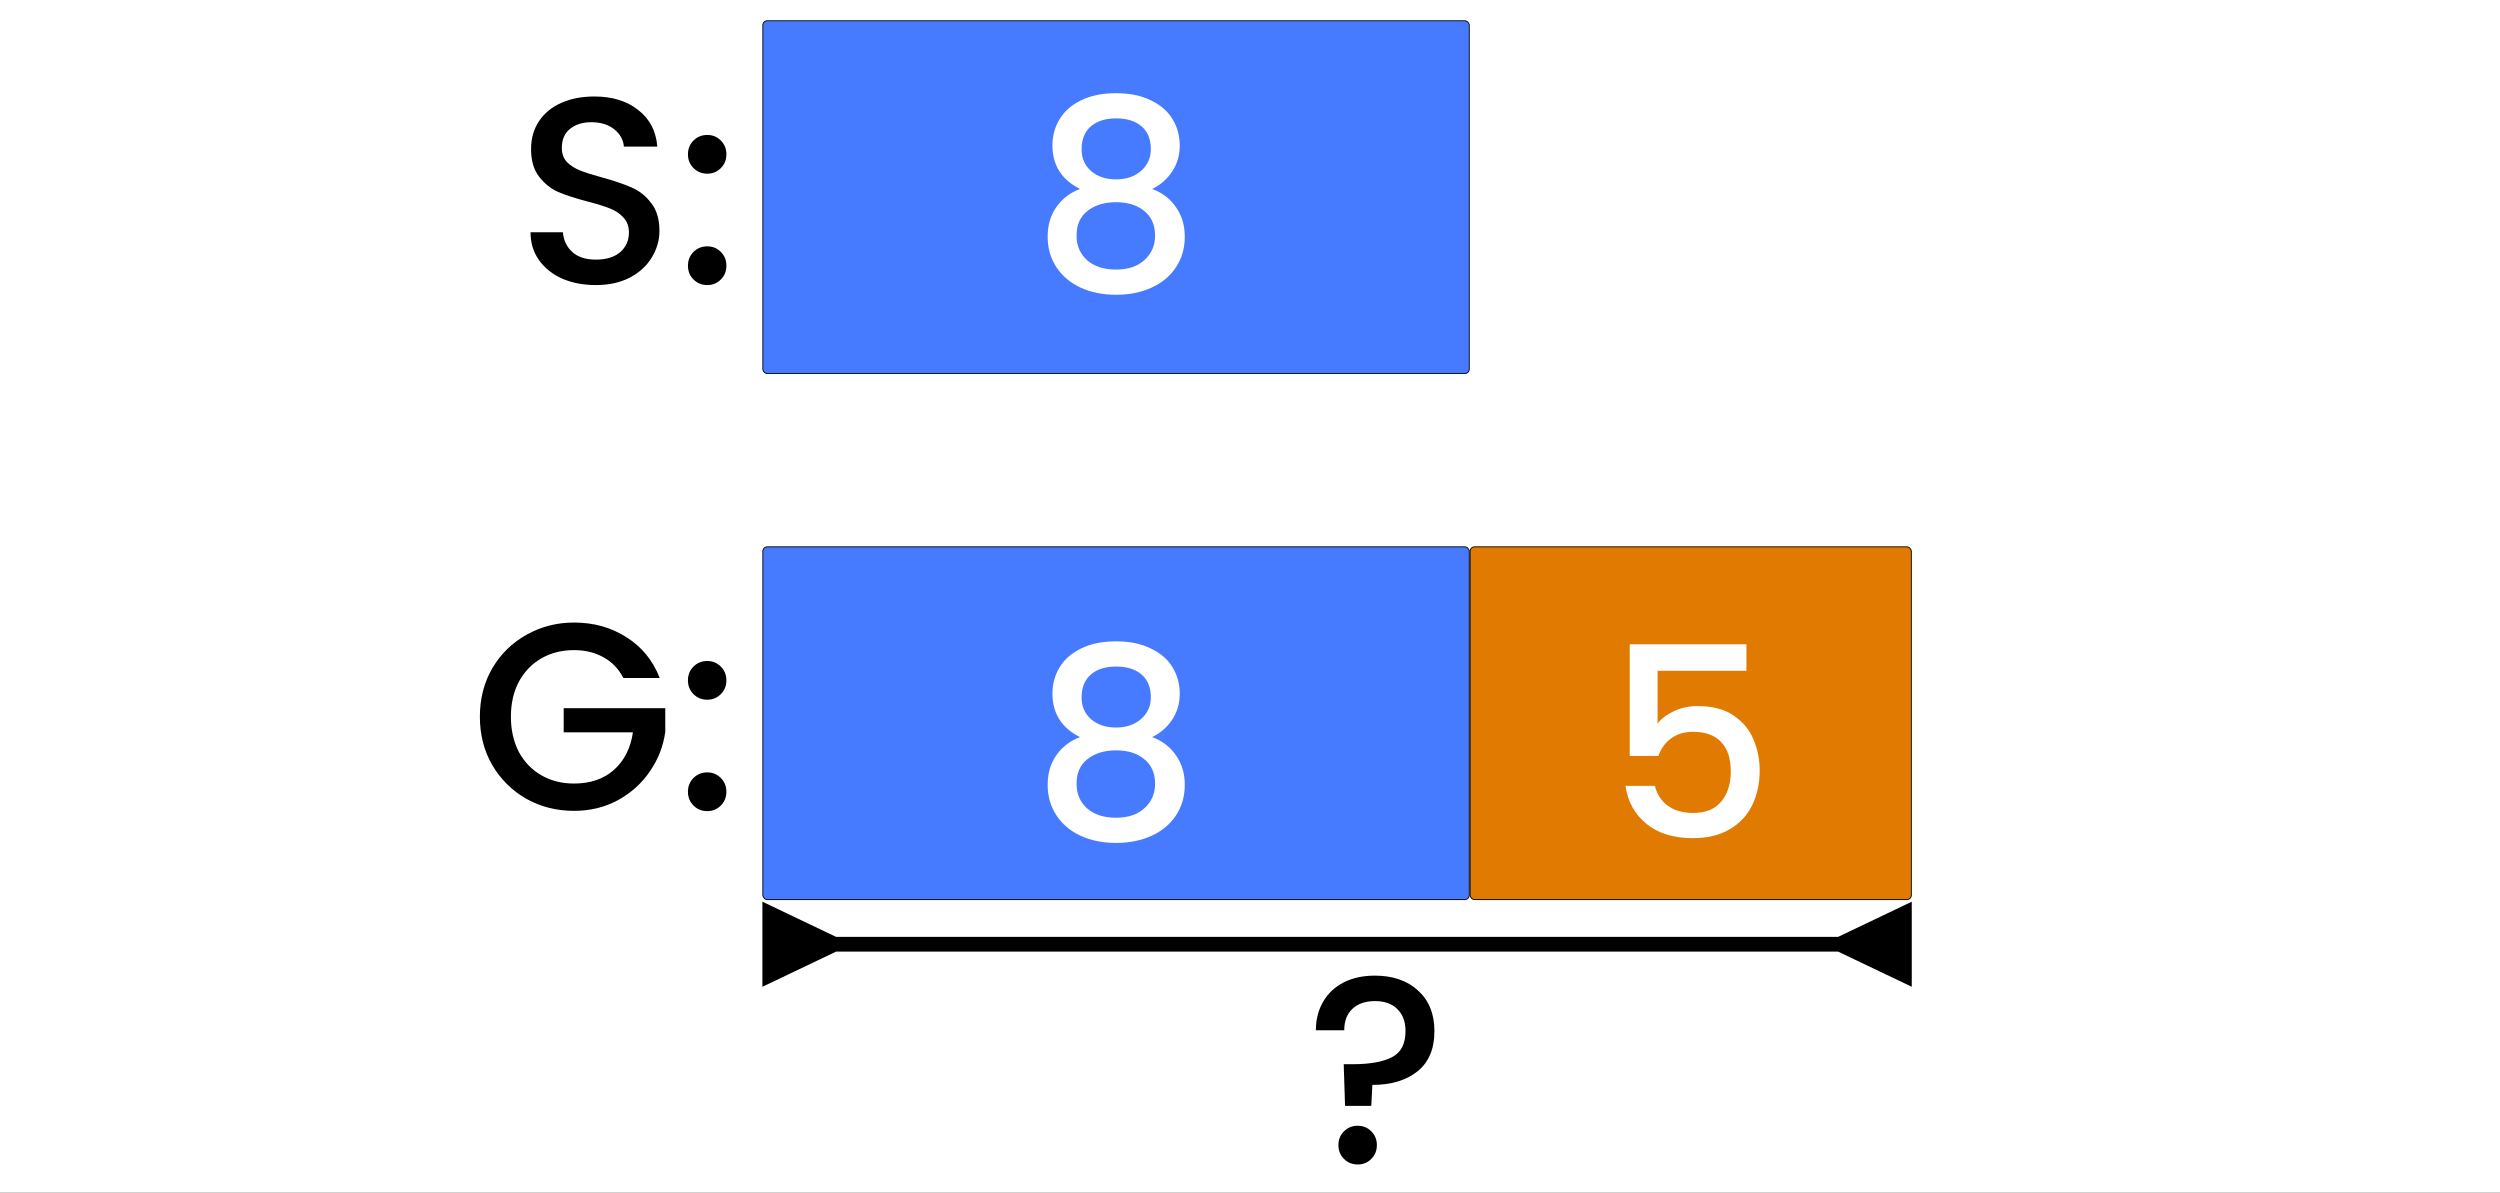 <svg width="8483" height="4047" viewBox="0 0 8483 4047" fill="none" xmlns="http://www.w3.org/2000/svg">
<rect x="0" y="0" width="8483" height="4047" fill="#333333" stroke="none"/>
<g clip-path="url(#clip0_1382_132)">
<rect width="8483" height="4047" fill="white"/>
<rect x="2588.5" y="70.5" width="2397" height="1197" rx="15" fill="#467AFF" stroke="black" stroke-width="3"/>
<rect x="2588.5" y="1855.5" width="2397" height="1197" rx="15" fill="#467AFF" stroke="black" stroke-width="3"/>
<path d="M3664.7 641.1C3602.3 609.9 3571.1 560.7 3571.1 493.5C3571.1 461.1 3579.2 431.4 3595.4 404.4C3611.6 377.4 3635.9 356.1 3668.3 340.5C3700.7 324.3 3740.3 316.2 3787.1 316.2C3833.3 316.2 3872.6 324.3 3905 340.5C3938 356.1 3962.6 377.4 3978.8 404.4C3995 431.4 4003.1 461.1 4003.1 493.5C4003.1 527.1 3994.4 556.8 3977 582.6C3960.2 607.8 3937.7 627.3 3909.5 641.1C3943.7 653.7 3970.7 674.4 3990.5 703.2C4010.3 731.4 4020.2 764.7 4020.2 803.1C4020.2 842.1 4010.3 876.6 3990.5 906.6C3970.7 936.6 3943.1 959.7 3907.7 975.9C3872.3 992.1 3832.1 1000.2 3787.1 1000.2C3742.1 1000.2 3701.9 992.1 3666.5 975.9C3631.7 959.7 3604.4 936.6 3584.6 906.6C3564.8 876.6 3554.9 842.1 3554.9 803.1C3554.9 764.1 3564.8 730.5 3584.6 702.3C3604.4 674.1 3631.1 653.7 3664.7 641.1ZM3905 506.1C3905 472.5 3894.5 446.7 3873.5 428.7C3852.5 410.7 3823.7 401.7 3787.1 401.7C3751.1 401.7 3722.6 410.7 3701.6 428.7C3680.6 446.7 3670.1 472.8 3670.1 507C3670.1 537 3680.9 561.6 3702.5 580.8C3724.7 599.4 3752.9 608.7 3787.1 608.7C3821.3 608.7 3849.5 599.1 3871.7 579.9C3893.9 560.7 3905 536.1 3905 506.1ZM3787.1 686.1C3747.5 686.1 3715.1 696 3689.9 715.8C3665.3 735 3653 762.9 3653 799.5C3653 833.7 3665 861.6 3689 883.2C3713 904.2 3745.7 914.7 3787.1 914.7C3827.9 914.7 3860 903.9 3883.4 882.3C3907.4 860.7 3919.4 833.1 3919.4 799.5C3919.4 763.5 3907.1 735.6 3882.5 715.8C3858.5 696 3826.7 686.1 3787.1 686.1Z" fill="white"/>
<rect x="4988.5" y="1855.5" width="1497" height="1197" rx="15" fill="#E17A00" stroke="black" stroke-width="3"/>
<path d="M2021.6 967.3C1979.6 967.3 1941.8 960.1 1908.2 945.7C1874.6 930.7 1848.2 909.7 1829 882.7C1809.8 855.7 1800.2 824.2 1800.2 788.2H1910C1912.4 815.2 1922.9 837.4 1941.5 854.8C1960.7 872.2 1987.4 880.9 2021.6 880.9C2057 880.9 2084.6 872.5 2104.4 855.7C2124.2 838.3 2134.1 816.1 2134.1 789.1C2134.1 768.1 2127.8 751 2115.2 737.8C2103.2 724.6 2087.9 714.4 2069.3 707.2C2051.3 700 2026.1 692.2 1993.7 683.8C1952.9 673 1919.6 662.2 1893.8 651.4C1868.6 640 1847 622.6 1829 599.2C1811 575.8 1802 544.6 1802 505.6C1802 469.6 1811 438.1 1829 411.1C1847 384.1 1872.2 363.4 1904.6 349C1937 334.6 1974.5 327.4 2017.1 327.4C2077.7 327.4 2127.2 342.7 2165.6 373.3C2204.6 403.3 2226.2 444.7 2230.4 497.5H2117C2115.2 474.7 2104.4 455.2 2084.6 439C2064.8 422.8 2038.7 414.7 2006.3 414.7C1976.9 414.7 1952.9 422.2 1934.3 437.2C1915.7 452.2 1906.4 473.8 1906.4 502C1906.4 521.2 1912.1 537.1 1923.5 549.7C1935.5 561.7 1950.5 571.3 1968.5 578.5C1986.5 585.7 2011.1 593.5 2042.3 601.9C2083.7 613.3 2117.3 624.7 2143.1 636.1C2169.5 647.5 2191.7 665.2 2209.7 689.2C2228.3 712.6 2237.6 744.1 2237.6 783.7C2237.6 815.5 2228.9 845.5 2211.5 873.7C2194.7 901.9 2169.8 924.7 2136.8 942.1C2104.4 958.9 2066 967.3 2021.6 967.3ZM2400.06 967.3C2381.46 967.3 2365.86 961 2353.26 948.4C2340.66 935.8 2334.36 920.2 2334.36 901.6C2334.36 883 2340.66 867.4 2353.26 854.8C2365.86 842.2 2381.46 835.9 2400.06 835.9C2418.06 835.9 2433.36 842.2 2445.96 854.8C2458.56 867.4 2464.86 883 2464.86 901.6C2464.86 920.2 2458.56 935.8 2445.96 948.4C2433.36 961 2418.06 967.3 2400.06 967.3ZM2400.06 589.3C2381.46 589.3 2365.86 583 2353.26 570.4C2340.66 557.8 2334.36 542.2 2334.36 523.6C2334.36 505 2340.66 489.4 2353.26 476.8C2365.86 464.2 2381.46 457.9 2400.06 457.9C2418.06 457.9 2433.36 464.2 2445.96 476.8C2458.56 489.4 2464.86 505 2464.86 523.6C2464.86 542.2 2458.56 557.8 2445.96 570.4C2433.36 583 2418.06 589.3 2400.06 589.3Z" fill="black"/>
<path d="M2115.2 2300.5C2099 2269.3 2076.5 2245.9 2047.7 2230.3C2018.9 2214.1 1985.6 2206 1947.8 2206C1906.4 2206 1869.5 2215.3 1837.1 2233.9C1804.7 2252.5 1779.2 2278.9 1760.6 2313.1C1742.6 2347.3 1733.6 2386.9 1733.6 2431.9C1733.6 2476.9 1742.6 2516.8 1760.6 2551.6C1779.2 2585.8 1804.7 2612.2 1837.1 2630.8C1869.5 2649.4 1906.4 2658.7 1947.8 2658.7C2003.6 2658.7 2048.9 2643.1 2083.7 2611.9C2118.5 2580.7 2139.8 2538.4 2147.6 2485H1912.7V2403.1H2257.4V2483.2C2250.8 2531.8 2233.4 2576.5 2205.2 2617.3C2177.6 2658.1 2141.3 2690.8 2096.3 2715.4C2051.9 2739.4 2002.4 2751.4 1947.8 2751.4C1889 2751.4 1835.3 2737.9 1786.7 2710.9C1738.1 2683.3 1699.4 2645.2 1670.6 2596.6C1642.4 2548 1628.3 2493.1 1628.3 2431.9C1628.3 2370.7 1642.4 2315.8 1670.6 2267.2C1699.4 2218.6 1738.1 2180.8 1786.7 2153.8C1835.9 2126.2 1889.6 2112.4 1947.8 2112.4C2014.4 2112.4 2073.5 2128.9 2125.1 2161.9C2177.3 2194.3 2215.1 2240.5 2238.5 2300.5H2115.2ZM2399.99 2752.3C2381.39 2752.3 2365.79 2746 2353.19 2733.4C2340.59 2720.8 2334.29 2705.2 2334.29 2686.6C2334.29 2668 2340.59 2652.4 2353.19 2639.8C2365.79 2627.2 2381.39 2620.9 2399.99 2620.9C2417.99 2620.9 2433.29 2627.2 2445.89 2639.8C2458.49 2652.4 2464.79 2668 2464.79 2686.6C2464.79 2705.2 2458.49 2720.8 2445.89 2733.4C2433.29 2746 2417.99 2752.3 2399.99 2752.3ZM2399.99 2374.3C2381.39 2374.3 2365.79 2368 2353.19 2355.4C2340.59 2342.8 2334.29 2327.2 2334.29 2308.6C2334.29 2290 2340.59 2274.4 2353.19 2261.8C2365.79 2249.2 2381.39 2242.9 2399.99 2242.9C2417.99 2242.9 2433.29 2249.2 2445.89 2261.8C2458.49 2274.4 2464.79 2290 2464.79 2308.6C2464.79 2327.2 2458.49 2342.8 2445.89 2355.4C2433.29 2368 2417.99 2374.3 2399.99 2374.3Z" fill="black"/>
<path d="M3664.7 2501.1C3602.3 2469.9 3571.1 2420.7 3571.1 2353.5C3571.1 2321.1 3579.2 2291.4 3595.4 2264.4C3611.6 2237.4 3635.9 2216.1 3668.3 2200.5C3700.7 2184.3 3740.3 2176.2 3787.1 2176.2C3833.3 2176.2 3872.6 2184.3 3905 2200.5C3938 2216.1 3962.6 2237.4 3978.8 2264.4C3995 2291.4 4003.1 2321.1 4003.1 2353.5C4003.1 2387.1 3994.4 2416.8 3977 2442.6C3960.2 2467.8 3937.7 2487.3 3909.5 2501.1C3943.7 2513.7 3970.7 2534.4 3990.5 2563.2C4010.3 2591.4 4020.2 2624.7 4020.2 2663.1C4020.2 2702.1 4010.3 2736.6 3990.5 2766.6C3970.7 2796.6 3943.1 2819.7 3907.7 2835.9C3872.3 2852.1 3832.1 2860.2 3787.1 2860.2C3742.1 2860.2 3701.9 2852.1 3666.5 2835.9C3631.7 2819.7 3604.4 2796.6 3584.6 2766.6C3564.8 2736.6 3554.9 2702.1 3554.9 2663.1C3554.9 2624.1 3564.8 2590.5 3584.6 2562.3C3604.4 2534.1 3631.1 2513.7 3664.7 2501.1ZM3905 2366.1C3905 2332.5 3894.5 2306.7 3873.5 2288.7C3852.5 2270.7 3823.7 2261.7 3787.1 2261.7C3751.1 2261.7 3722.6 2270.7 3701.6 2288.7C3680.6 2306.7 3670.1 2332.8 3670.1 2367C3670.1 2397 3680.9 2421.6 3702.5 2440.8C3724.7 2459.4 3752.9 2468.7 3787.1 2468.7C3821.3 2468.7 3849.5 2459.1 3871.7 2439.9C3893.9 2420.7 3905 2396.1 3905 2366.1ZM3787.1 2546.1C3747.5 2546.1 3715.1 2556 3689.9 2575.8C3665.3 2595 3653 2622.9 3653 2659.5C3653 2693.7 3665 2721.6 3689 2743.2C3713 2764.2 3745.7 2774.7 3787.1 2774.7C3827.9 2774.7 3860 2763.9 3883.4 2742.3C3907.4 2720.7 3919.4 2693.1 3919.4 2659.5C3919.4 2623.5 3907.1 2595.6 3882.5 2575.8C3858.5 2556 3826.7 2546.1 3787.1 2546.1Z" fill="white"/>
<path d="M5926 2276.1H5624.5V2455.2C5637.1 2438.4 5655.7 2424.3 5680.3 2412.9C5705.5 2401.5 5732.2 2395.8 5760.4 2395.8C5810.8 2395.8 5851.6 2406.6 5882.8 2428.2C5914.6 2449.8 5937.1 2477.1 5950.3 2510.1C5964.1 2543.1 5971 2577.9 5971 2614.5C5971 2658.9 5962.3 2698.5 5944.9 2733.3C5928.1 2767.5 5902.6 2794.5 5868.4 2814.3C5834.8 2834.1 5793.4 2844 5744.2 2844C5678.8 2844 5626.3 2827.8 5586.7 2795.4C5547.1 2763 5523.4 2720.1 5515.6 2666.7H5615.5C5622.1 2694.9 5636.8 2717.4 5659.6 2734.2C5682.4 2750.4 5710.9 2758.5 5745.1 2758.5C5787.7 2758.5 5819.5 2745.6 5840.5 2719.8C5862.1 2694 5872.9 2659.8 5872.9 2617.2C5872.9 2574 5862.1 2541 5840.5 2518.2C5818.9 2494.8 5787.1 2483.1 5745.1 2483.1C5715.7 2483.1 5690.8 2490.6 5670.4 2505.6C5650.6 2520 5636.2 2539.8 5627.2 2565H5530V2186.1H5926V2276.1Z" fill="white"/>
<path d="M2837 3179L2587 3059.66V3348.34L2837 3229V3179ZM6237 3229L6487 3348.34V3059.66L6237 3179V3229ZM2812 3229H6262V3179H2812V3229Z" fill="black"/>
<path d="M4664.8 3310.5C4726 3310.5 4774.9 3327.3 4811.5 3360.9C4848.7 3394.5 4867.3 3440.4 4867.3 3498.6C4867.3 3559.2 4848.1 3604.8 4809.7 3635.4C4771.3 3666 4720.3 3681.3 4656.7 3681.3L4653.1 3752.4H4564L4559.5 3611.1H4589.2C4647.4 3611.1 4691.8 3603.3 4722.4 3587.7C4753.6 3572.1 4769.2 3542.4 4769.2 3498.6C4769.2 3466.8 4759.9 3441.9 4741.3 3423.9C4723.3 3405.9 4698.1 3396.9 4665.7 3396.9C4633.3 3396.9 4607.8 3405.6 4589.2 3423C4570.6 3440.4 4561.3 3464.7 4561.3 3495.9H4465C4465 3459.9 4473.1 3427.8 4489.3 3399.6C4505.5 3371.4 4528.6 3349.5 4558.6 3333.9C4589.2 3318.3 4624.6 3310.5 4664.8 3310.5ZM4607.2 3951.3C4588.6 3951.3 4573 3945 4560.4 3932.4C4547.8 3919.8 4541.5 3904.2 4541.5 3885.6C4541.5 3867 4547.8 3851.4 4560.4 3838.8C4573 3826.2 4588.6 3819.9 4607.2 3819.9C4625.2 3819.9 4640.5 3826.2 4653.1 3838.8C4665.7 3851.4 4672 3867 4672 3885.6C4672 3904.2 4665.7 3919.8 4653.1 3932.4C4640.5 3945 4625.2 3951.3 4607.2 3951.3Z" fill="black"/>
</g>
<defs>
<clipPath id="clip0_1382_132">
<rect width="8483" height="4047" fill="white"/>
</clipPath>
</defs>
</svg>
